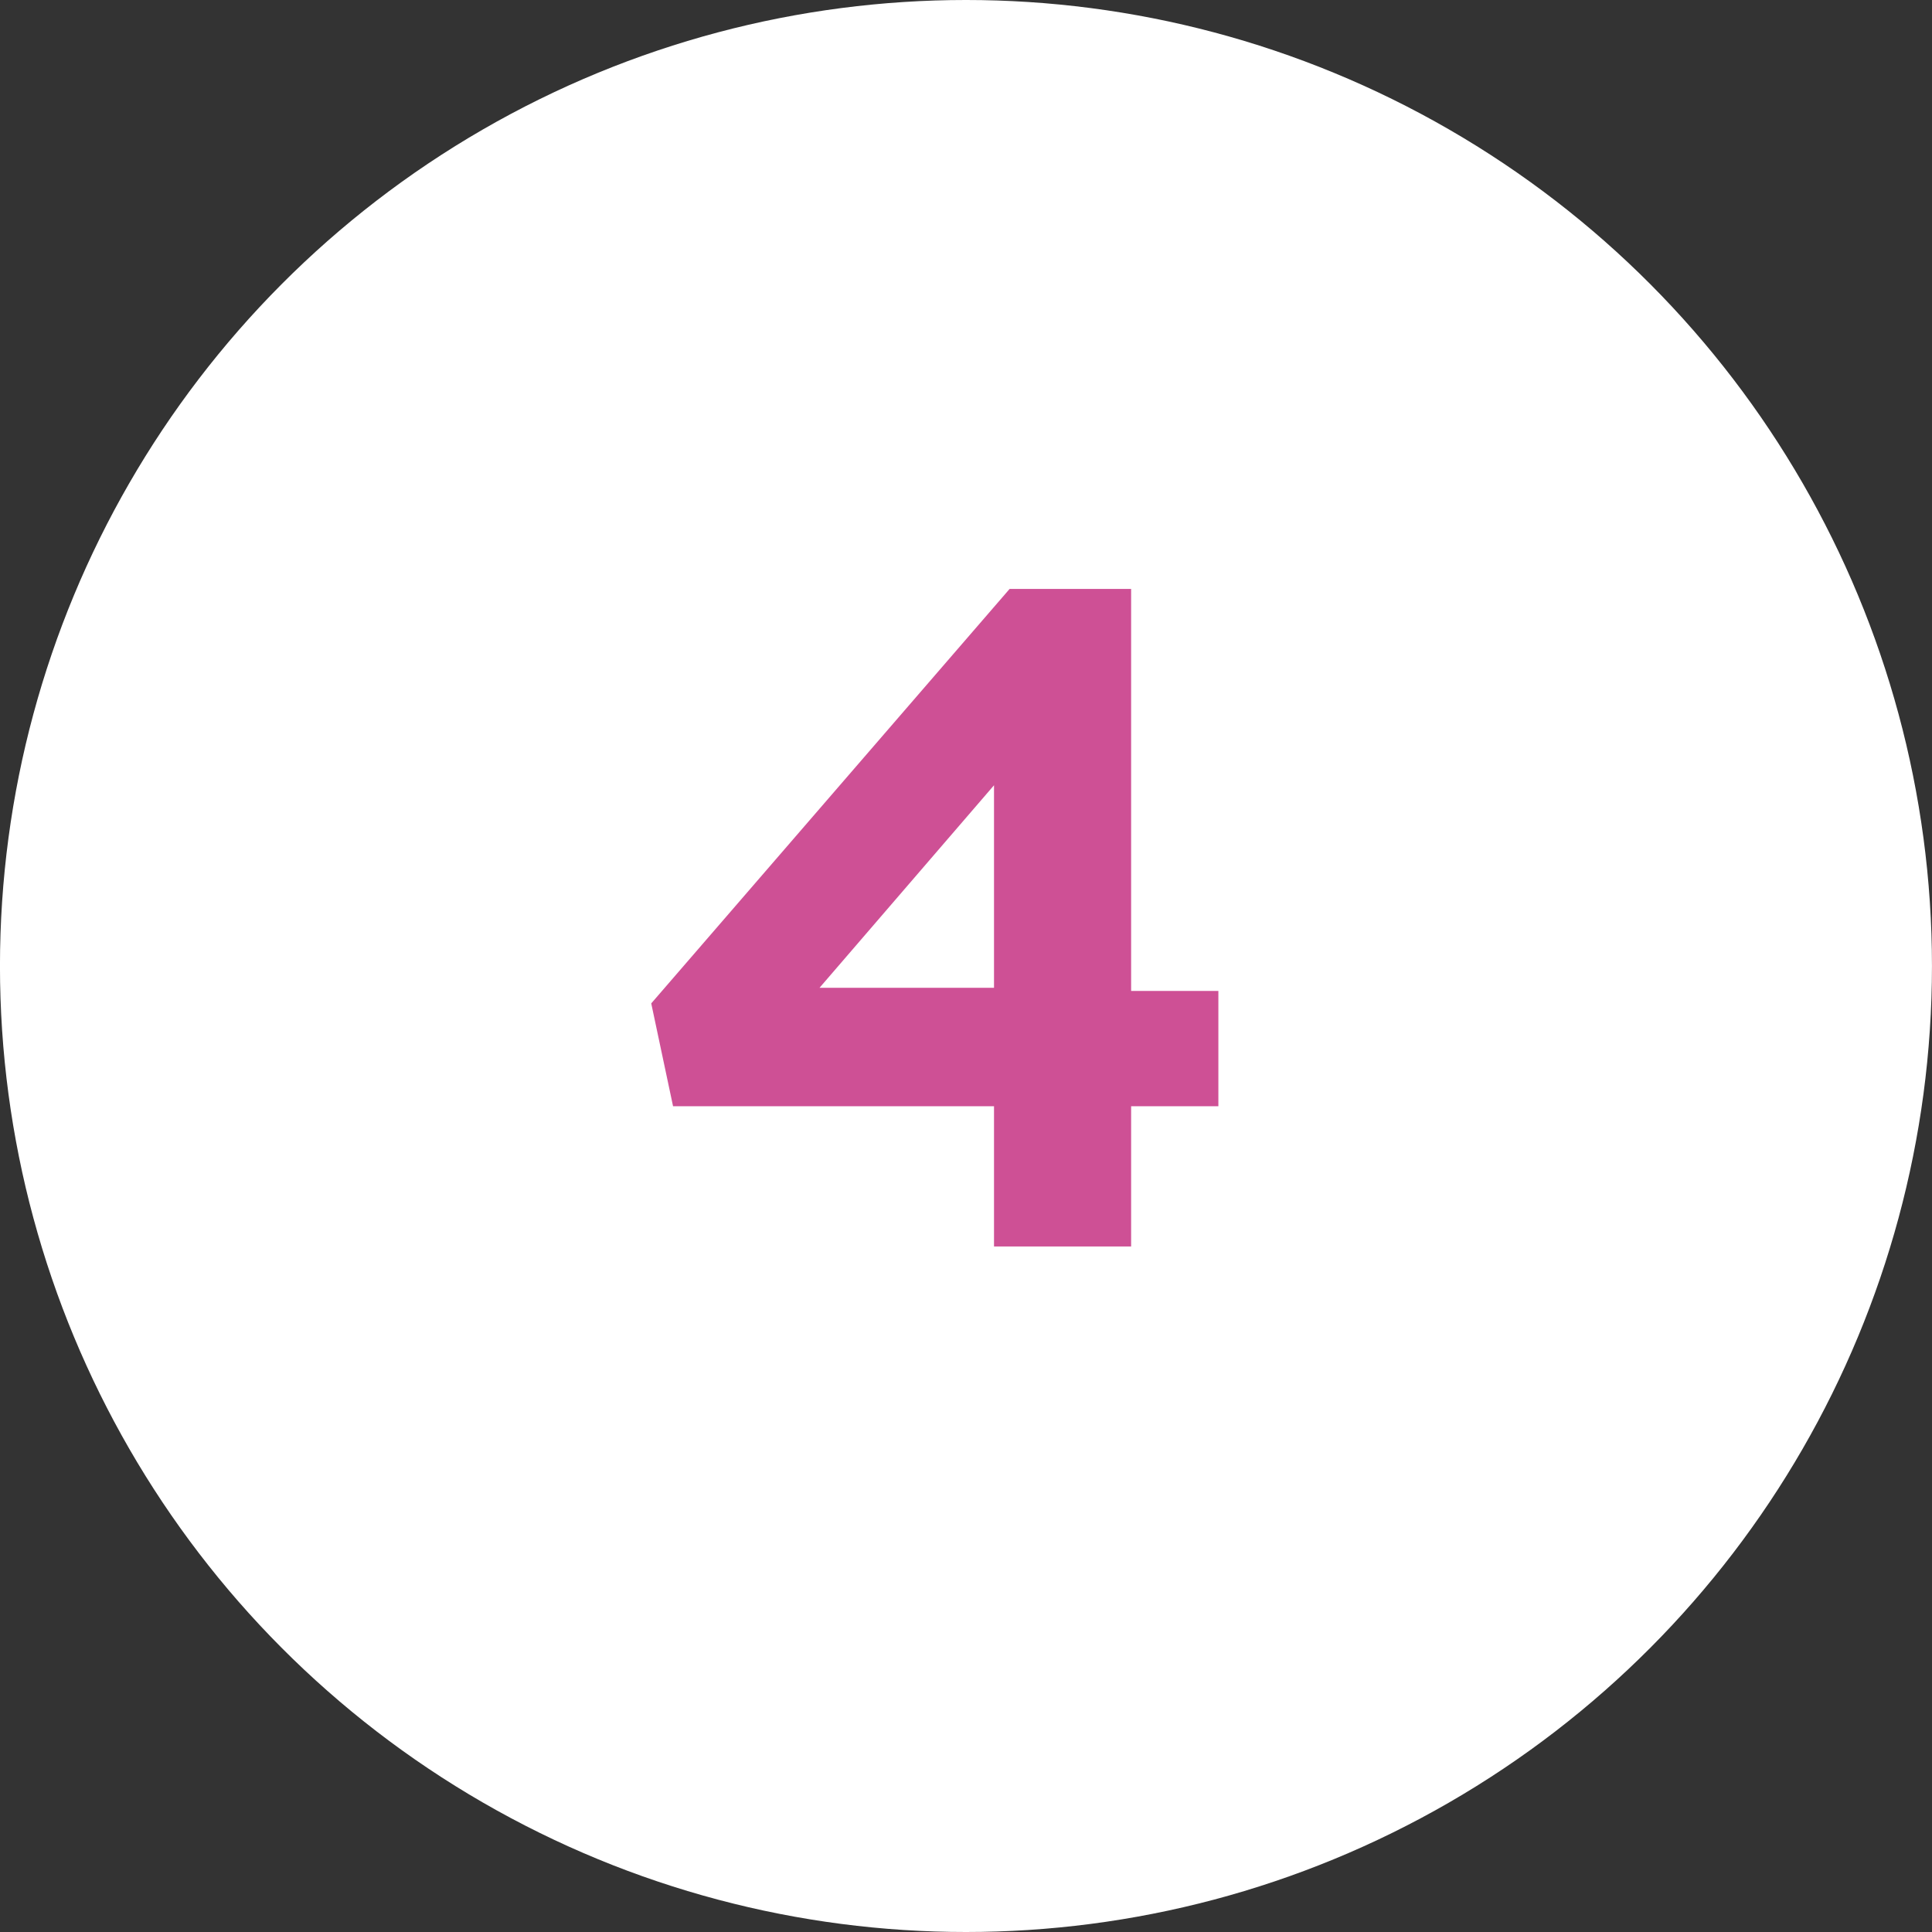 <?xml version="1.0" encoding="utf-8"?>
<!-- Generator: Adobe Illustrator 24.3.0, SVG Export Plug-In . SVG Version: 6.00 Build 0)  -->
<svg version="1.1" id="Calque_1" xmlns="http://www.w3.org/2000/svg" xmlns:xlink="http://www.w3.org/1999/xlink" x="0px" y="0px"
	 viewBox="0 0 62 62" style="enable-background:new 0 0 62 62;" xml:space="preserve">
<rect x="0" y="0" width="62" height="62" fill="#333333" stroke="none"/>
<style type="text/css">
	.st0{fill:#FFFFFF;}
	.st1{enable-background:new    ;}
	.st2{fill:#CE5095;}
</style>
<g id="Groupe_3937" transform="translate(-1162.001 -2555)">
	<circle id="Ellipse_56" class="st0" cx="1193" cy="2586" r="31"/>
	<g class="st1">
		<path class="st2" d="M1193.9,2590.5h-10.3l-0.7-3.3l11.5-13.3h3.9v12.9h2.8v3.7h-2.8v4.5h-4.4V2590.5z M1193.9,2586.7v-6.5
			l-5.6,6.5H1193.9z"/>
	</g>
</g>
</svg>
